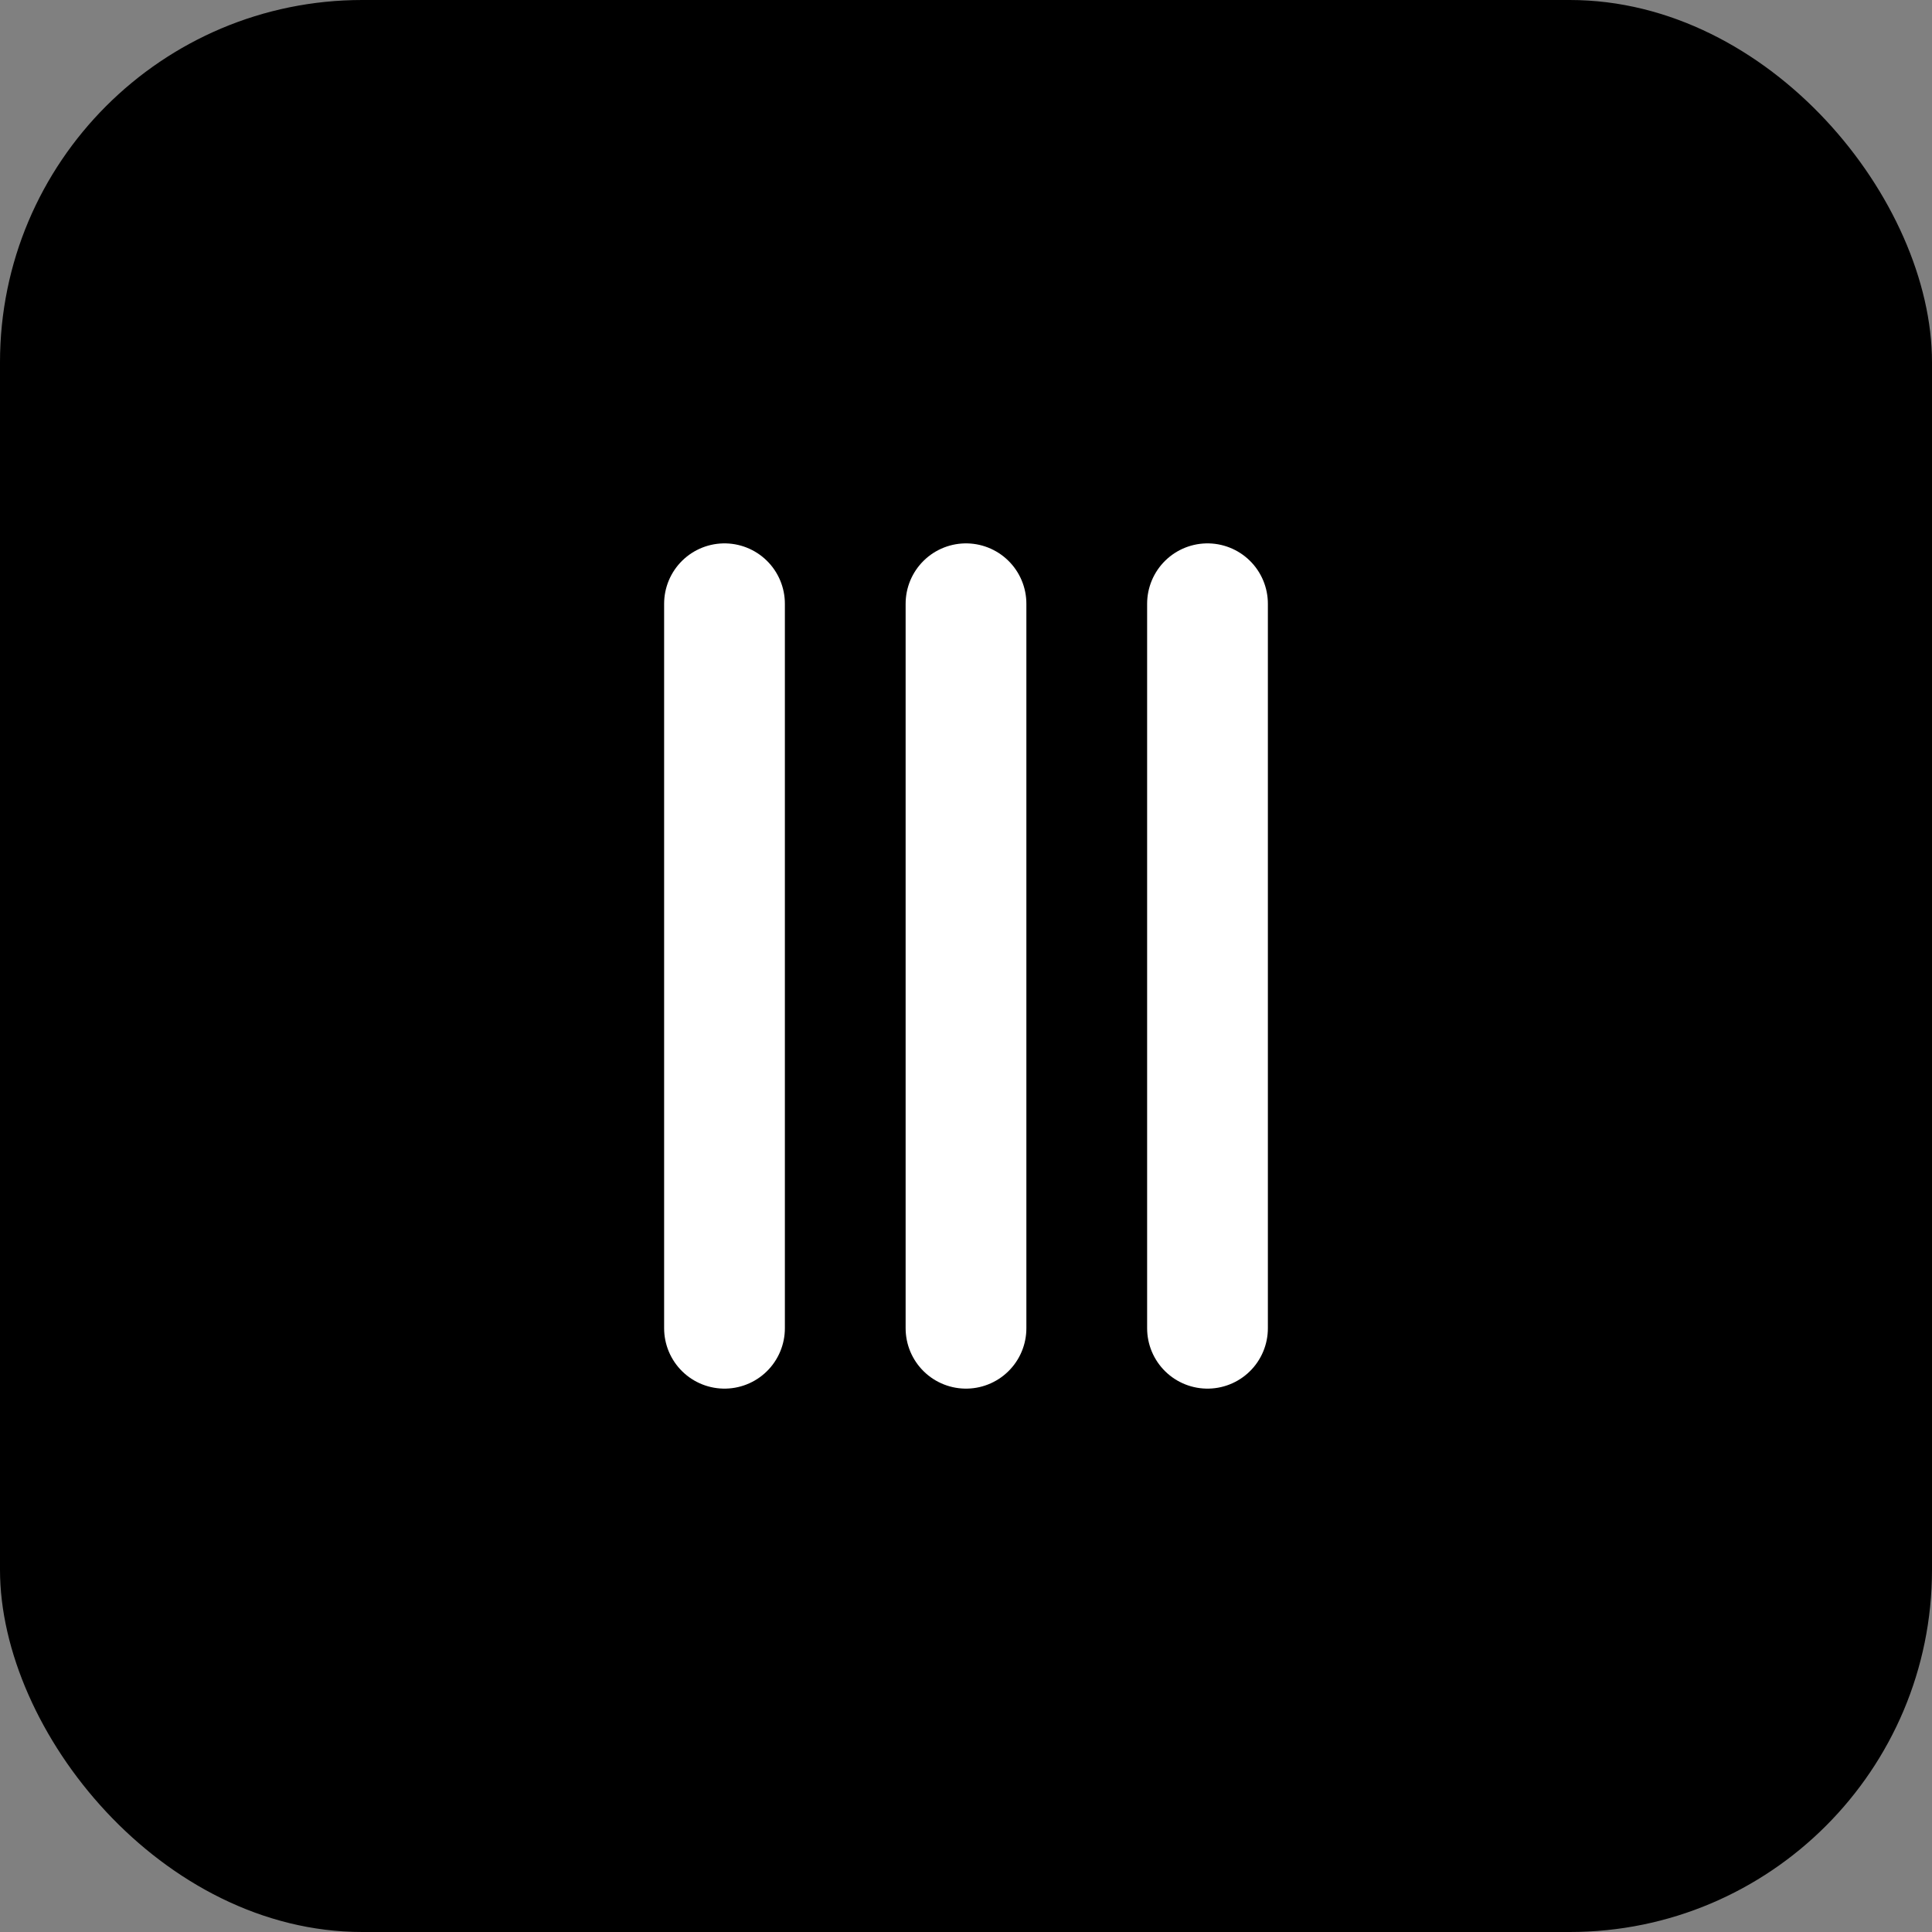 <?xml version="1.0" encoding="UTF-8"?>
<svg width="32" height="32" viewBox="0 0 32 32" fill="none" xmlns="http://www.w3.org/2000/svg">
  <rect x="0" y="0" width="32" height="32" fill="#808080" stroke="none"/>
  <rect width="32" height="32" rx="6" fill="#000000"/>
  <path d="M12 10V22" stroke="white" stroke-width="2" stroke-linecap="round"/>
  <path d="M16 10V22" stroke="white" stroke-width="2" stroke-linecap="round"/>
  <path d="M20 10V22" stroke="white" stroke-width="2" stroke-linecap="round"/>
</svg> 